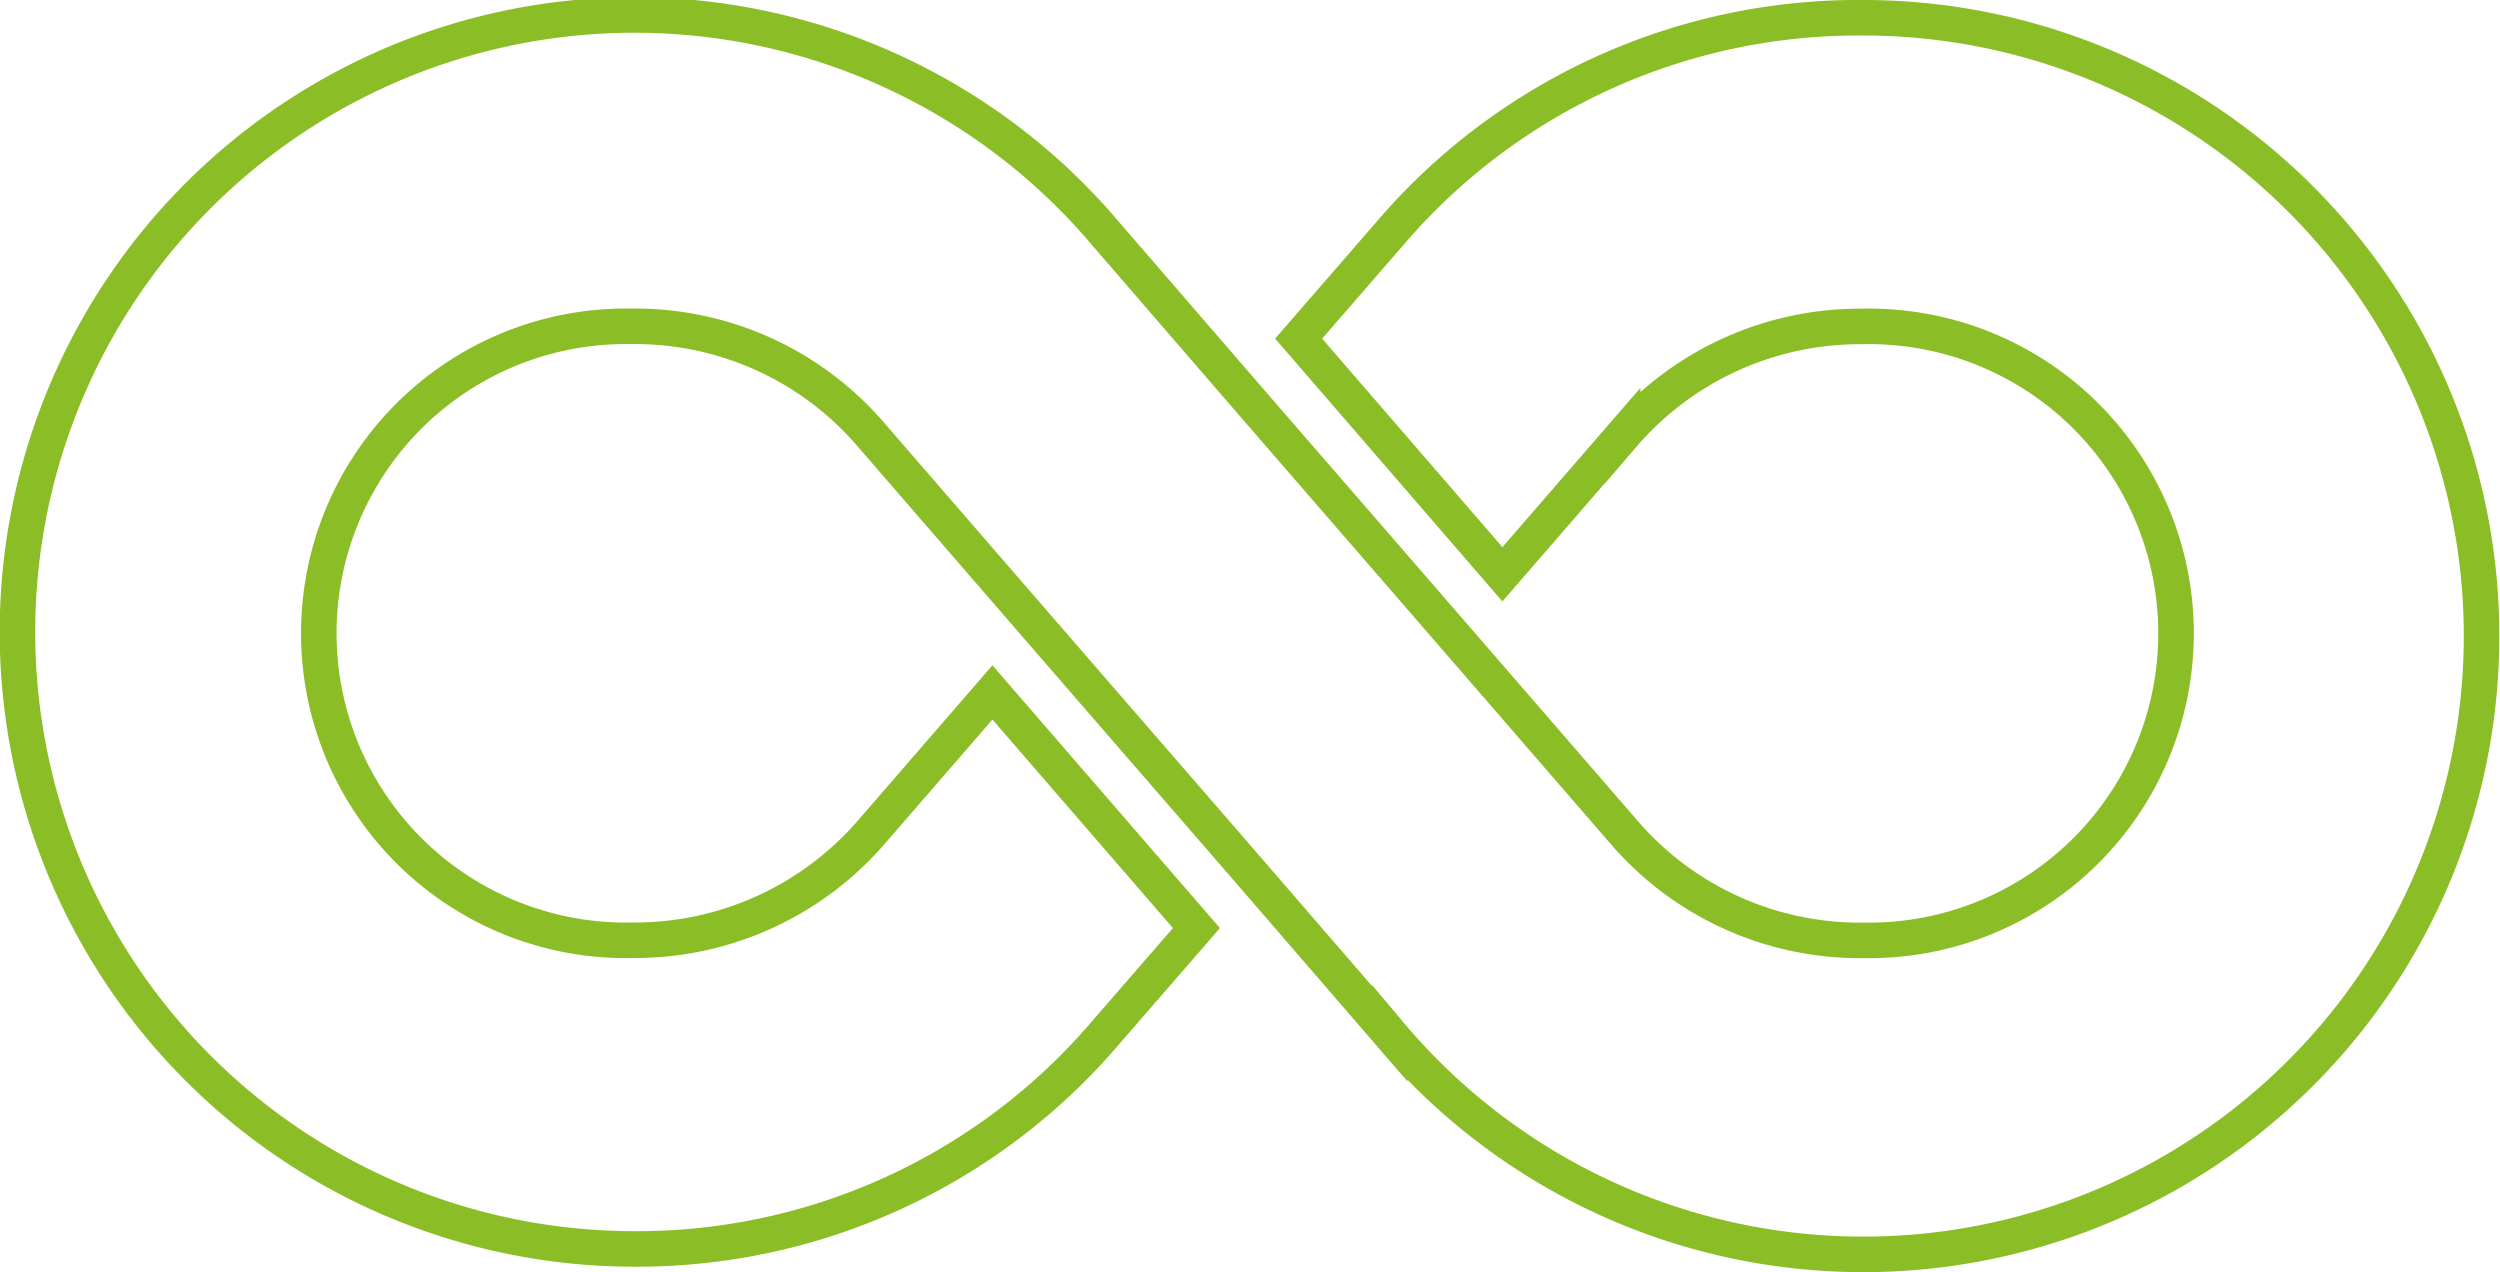 <?xml version="1.0" encoding="UTF-8"?> <svg xmlns="http://www.w3.org/2000/svg" width="52.757" height="26.853" viewBox="0 0 52.757 26.853"><g id="Infinity" transform="translate(-2195.396 -142.384)"><path id="Path_46220" data-name="Path 46220" d="M2234.691,142.759a12.991,12.991,0,0,0-9.961,4.549l-1.929,2.222,4.3,4.973,2.539-2.93a6.591,6.591,0,0,1,5.046-2.3,6.479,6.479,0,1,1,.206,12.956c-.069,0-.137,0-.206,0a6.563,6.563,0,0,1-5.029-2.295c-9.43-10.888-4.949-5.7-10.939-12.631a13.02,13.02,0,1,0-9.964,21.437h0a12.993,12.993,0,0,0,9.961-4.549l1.929-2.222-4.305-4.973-2.539,2.93a6.6,6.6,0,0,1-5.046,2.3,6.479,6.479,0,1,1-.206-12.956c.069,0,.137,0,.206,0a6.56,6.56,0,0,1,5.029,2.295c9.43,10.888,4.949,5.7,10.939,12.631a13.048,13.048,0,1,0,9.961-21.437Z" fill="none" stroke="#8bbe26" stroke-width="0.75"></path></g></svg> 